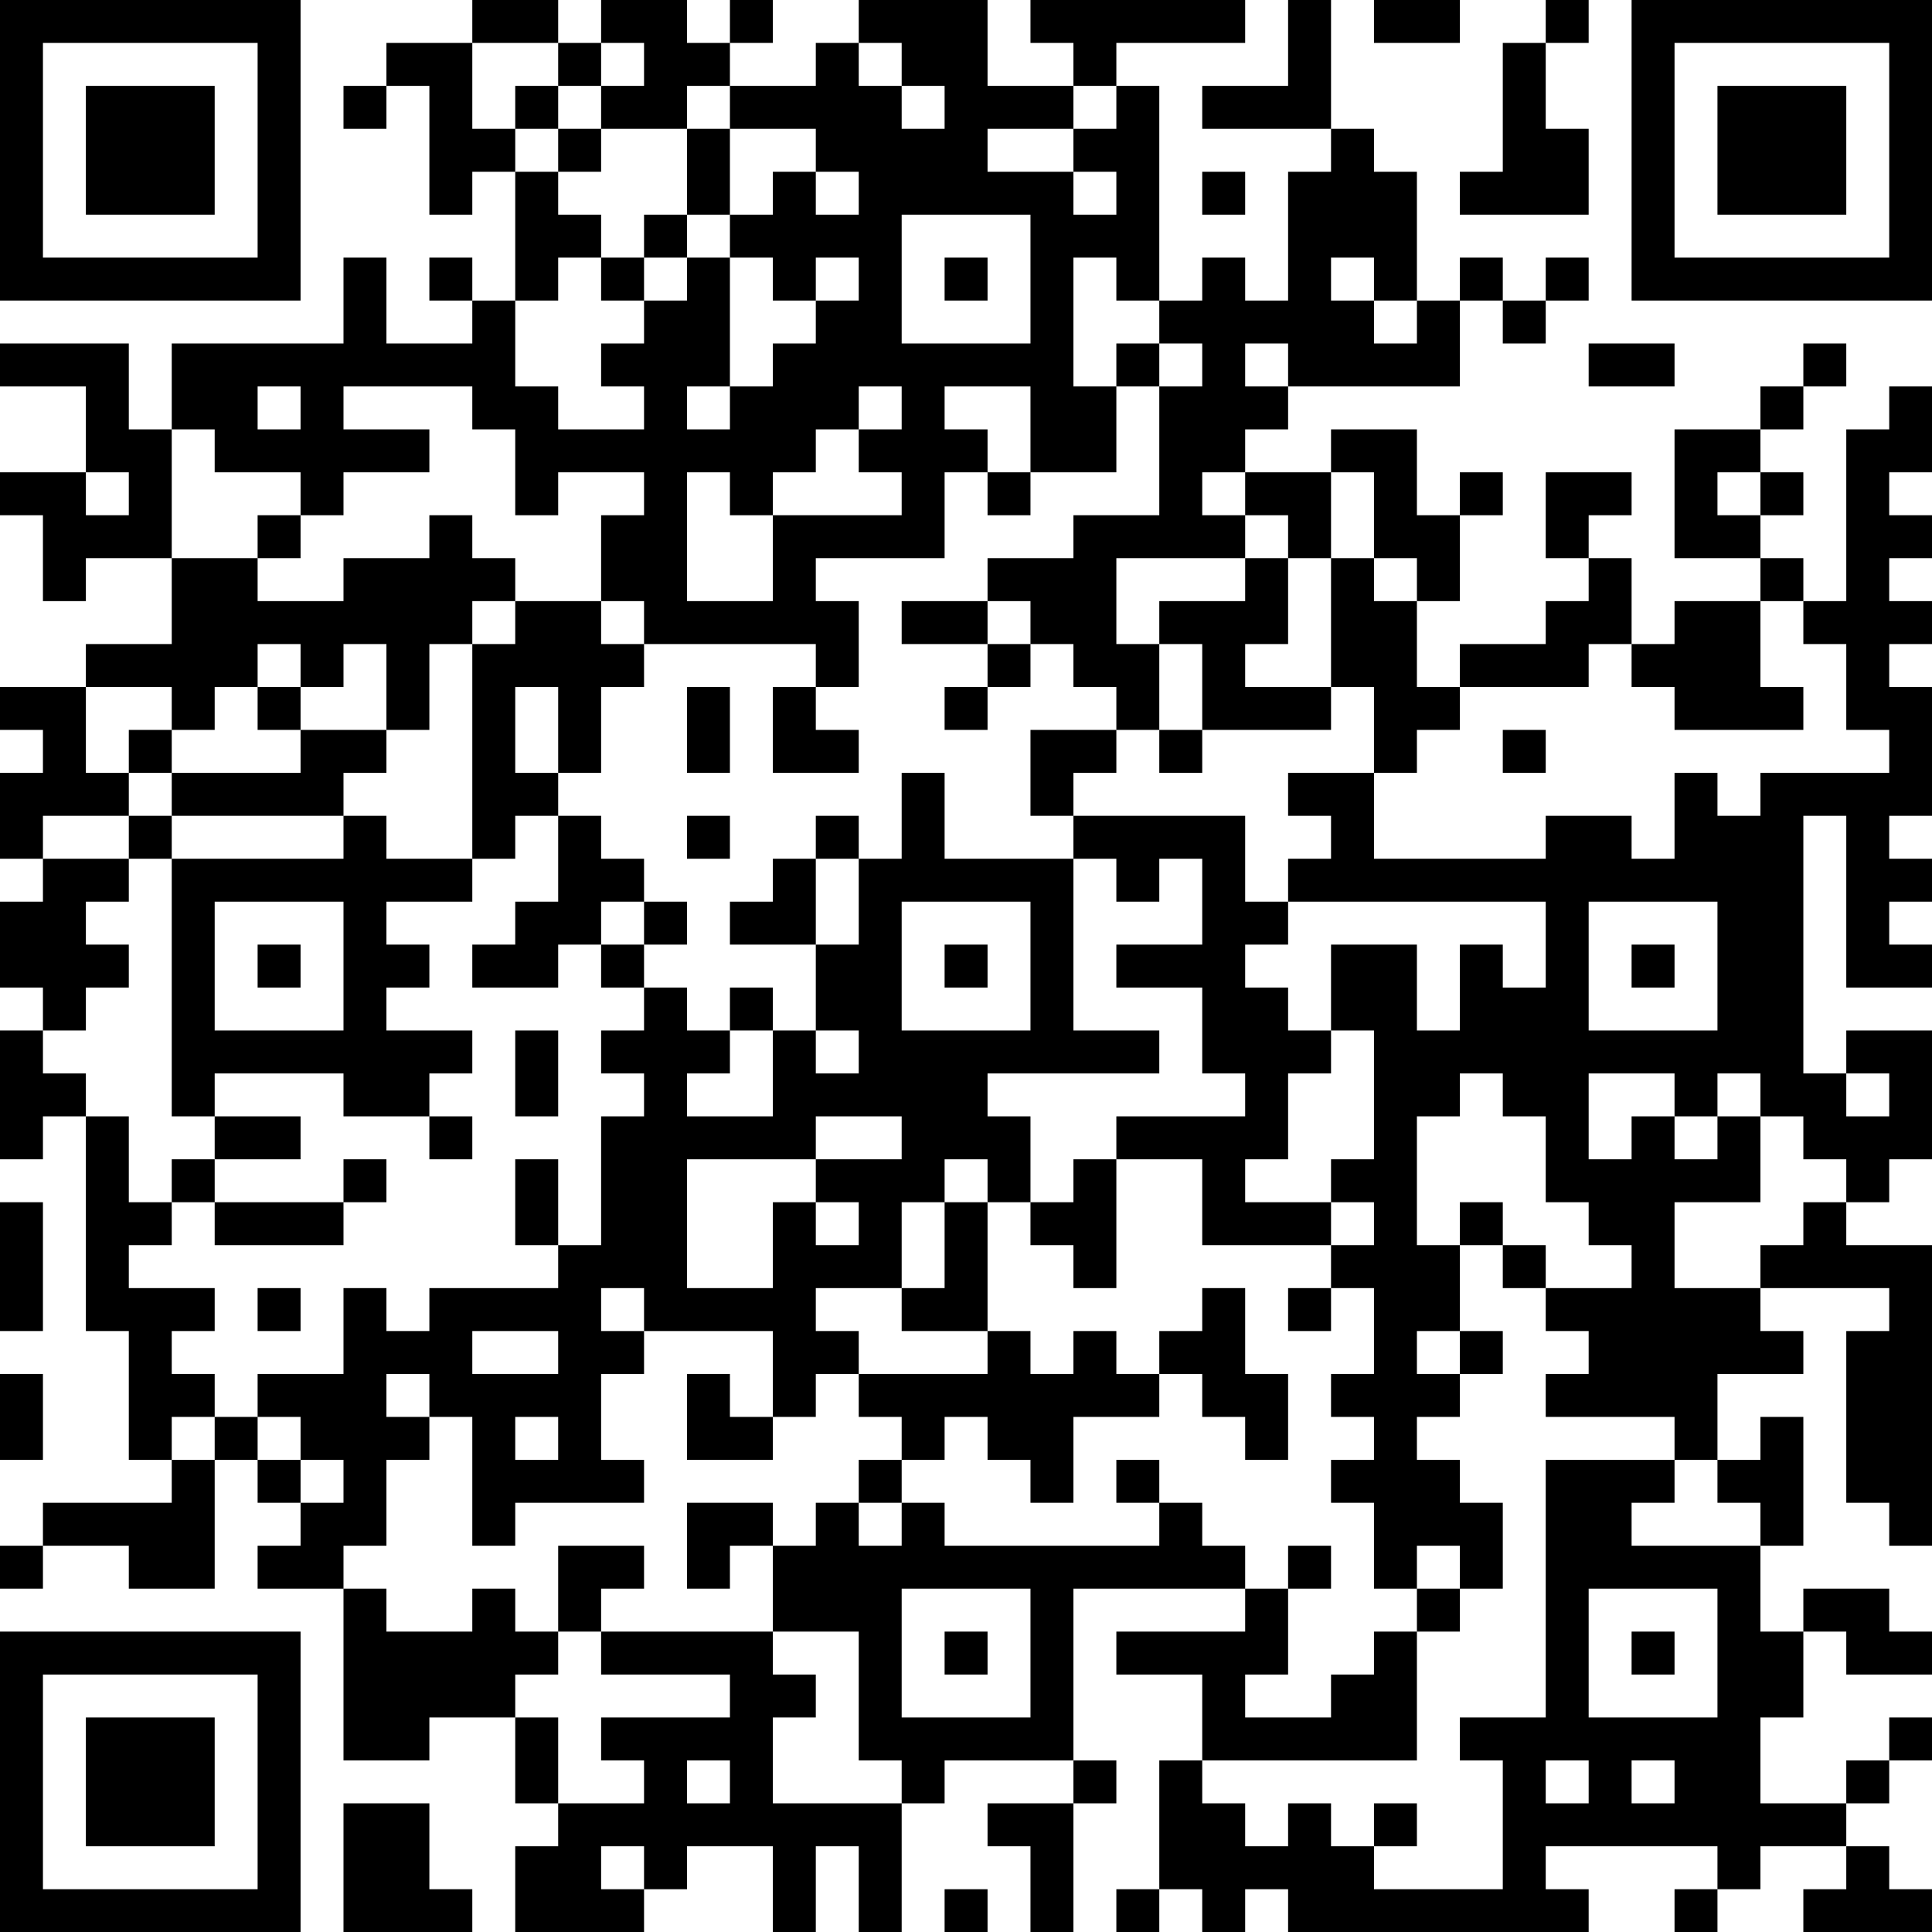 <?xml version="1.0" encoding="UTF-8"?>
<svg xmlns="http://www.w3.org/2000/svg" version="1.1" width="250" height="250" viewBox="0 0 250 250"><rect x="0" y="0" width="250" height="250" fill="#ffffff"/><g transform="scale(5.556)"><g transform="translate(0,0)"><path fill-rule="evenodd" d="M11 0L11 1L9 1L9 2L8 2L8 3L9 3L9 2L10 2L10 5L11 5L11 4L12 4L12 7L11 7L11 6L10 6L10 7L11 7L11 8L9 8L9 6L8 6L8 8L4 8L4 10L3 10L3 8L0 8L0 9L2 9L2 11L0 11L0 12L1 12L1 14L2 14L2 13L4 13L4 15L2 15L2 16L0 16L0 17L1 17L1 18L0 18L0 20L1 20L1 21L0 21L0 23L1 23L1 24L0 24L0 27L1 27L1 26L2 26L2 31L3 31L3 34L4 34L4 35L1 35L1 36L0 36L0 37L1 37L1 36L3 36L3 37L5 37L5 34L6 34L6 35L7 35L7 36L6 36L6 37L8 37L8 41L10 41L10 40L12 40L12 42L13 42L13 43L12 43L12 45L15 45L15 44L16 44L16 43L18 43L18 45L19 45L19 43L20 43L20 45L21 45L21 42L22 42L22 41L25 41L25 42L23 42L23 43L24 43L24 45L25 45L25 42L26 42L26 41L25 41L25 37L29 37L29 38L26 38L26 39L28 39L28 41L27 41L27 44L26 44L26 45L27 45L27 44L28 44L28 45L29 45L29 44L30 44L30 45L37 45L37 44L36 44L36 43L40 43L40 44L39 44L39 45L40 45L40 44L41 44L41 43L43 43L43 44L42 44L42 45L45 45L45 44L44 44L44 43L43 43L43 42L44 42L44 41L45 41L45 40L44 40L44 41L43 41L43 42L41 42L41 40L42 40L42 38L43 38L43 39L45 39L45 38L44 38L44 37L42 37L42 38L41 38L41 36L42 36L42 33L41 33L41 34L40 34L40 32L42 32L42 31L41 31L41 30L44 30L44 31L43 31L43 35L44 35L44 36L45 36L45 29L43 29L43 28L44 28L44 27L45 27L45 24L43 24L43 25L42 25L42 19L43 19L43 23L45 23L45 22L44 22L44 21L45 21L45 20L44 20L44 19L45 19L45 16L44 16L44 15L45 15L45 14L44 14L44 13L45 13L45 12L44 12L44 11L45 11L45 9L44 9L44 10L43 10L43 14L42 14L42 13L41 13L41 12L42 12L42 11L41 11L41 10L42 10L42 9L43 9L43 8L42 8L42 9L41 9L41 10L39 10L39 13L41 13L41 14L39 14L39 15L38 15L38 13L37 13L37 12L38 12L38 11L36 11L36 13L37 13L37 14L36 14L36 15L34 15L34 16L33 16L33 14L34 14L34 12L35 12L35 11L34 11L34 12L33 12L33 10L31 10L31 11L29 11L29 10L30 10L30 9L34 9L34 7L35 7L35 8L36 8L36 7L37 7L37 6L36 6L36 7L35 7L35 6L34 6L34 7L33 7L33 4L32 4L32 3L31 3L31 0L30 0L30 2L28 2L28 3L31 3L31 4L30 4L30 7L29 7L29 6L28 6L28 7L27 7L27 2L26 2L26 1L29 1L29 0L24 0L24 1L25 1L25 2L23 2L23 0L20 0L20 1L19 1L19 2L17 2L17 1L18 1L18 0L17 0L17 1L16 1L16 0L14 0L14 1L13 1L13 0ZM32 0L32 1L34 1L34 0ZM36 0L36 1L35 1L35 4L34 4L34 5L37 5L37 3L36 3L36 1L37 1L37 0ZM11 1L11 3L12 3L12 4L13 4L13 5L14 5L14 6L13 6L13 7L12 7L12 9L13 9L13 10L15 10L15 9L14 9L14 8L15 8L15 7L16 7L16 6L17 6L17 9L16 9L16 10L17 10L17 9L18 9L18 8L19 8L19 7L20 7L20 6L19 6L19 7L18 7L18 6L17 6L17 5L18 5L18 4L19 4L19 5L20 5L20 4L19 4L19 3L17 3L17 2L16 2L16 3L14 3L14 2L15 2L15 1L14 1L14 2L13 2L13 1ZM20 1L20 2L21 2L21 3L22 3L22 2L21 2L21 1ZM12 2L12 3L13 3L13 4L14 4L14 3L13 3L13 2ZM25 2L25 3L23 3L23 4L25 4L25 5L26 5L26 4L25 4L25 3L26 3L26 2ZM16 3L16 5L15 5L15 6L14 6L14 7L15 7L15 6L16 6L16 5L17 5L17 3ZM28 4L28 5L29 5L29 4ZM21 5L21 8L24 8L24 5ZM22 6L22 7L23 7L23 6ZM25 6L25 9L26 9L26 11L24 11L24 9L22 9L22 10L23 10L23 11L22 11L22 13L19 13L19 14L20 14L20 16L19 16L19 15L15 15L15 14L14 14L14 12L15 12L15 11L13 11L13 12L12 12L12 10L11 10L11 9L8 9L8 10L10 10L10 11L8 11L8 12L7 12L7 11L5 11L5 10L4 10L4 13L6 13L6 14L8 14L8 13L10 13L10 12L11 12L11 13L12 13L12 14L11 14L11 15L10 15L10 17L9 17L9 15L8 15L8 16L7 16L7 15L6 15L6 16L5 16L5 17L4 17L4 16L2 16L2 18L3 18L3 19L1 19L1 20L3 20L3 21L2 21L2 22L3 22L3 23L2 23L2 24L1 24L1 25L2 25L2 26L3 26L3 28L4 28L4 29L3 29L3 30L5 30L5 31L4 31L4 32L5 32L5 33L4 33L4 34L5 34L5 33L6 33L6 34L7 34L7 35L8 35L8 34L7 34L7 33L6 33L6 32L8 32L8 30L9 30L9 31L10 31L10 30L13 30L13 29L14 29L14 26L15 26L15 25L14 25L14 24L15 24L15 23L16 23L16 24L17 24L17 25L16 25L16 26L18 26L18 24L19 24L19 25L20 25L20 24L19 24L19 22L20 22L20 20L21 20L21 18L22 18L22 20L25 20L25 24L27 24L27 25L23 25L23 26L24 26L24 28L23 28L23 27L22 27L22 28L21 28L21 30L19 30L19 31L20 31L20 32L19 32L19 33L18 33L18 31L15 31L15 30L14 30L14 31L15 31L15 32L14 32L14 34L15 34L15 35L12 35L12 36L11 36L11 33L10 33L10 32L9 32L9 33L10 33L10 34L9 34L9 36L8 36L8 37L9 37L9 38L11 38L11 37L12 37L12 38L13 38L13 39L12 39L12 40L13 40L13 42L15 42L15 41L14 41L14 40L17 40L17 39L14 39L14 38L18 38L18 39L19 39L19 40L18 40L18 42L21 42L21 41L20 41L20 38L18 38L18 36L19 36L19 35L20 35L20 36L21 36L21 35L22 35L22 36L27 36L27 35L28 35L28 36L29 36L29 37L30 37L30 39L29 39L29 40L31 40L31 39L32 39L32 38L33 38L33 41L28 41L28 42L29 42L29 43L30 43L30 42L31 42L31 43L32 43L32 44L35 44L35 41L34 41L34 40L36 40L36 34L39 34L39 35L38 35L38 36L41 36L41 35L40 35L40 34L39 34L39 33L36 33L36 32L37 32L37 31L36 31L36 30L38 30L38 29L37 29L37 28L36 28L36 26L35 26L35 25L34 25L34 26L33 26L33 29L34 29L34 31L33 31L33 32L34 32L34 33L33 33L33 34L34 34L34 35L35 35L35 37L34 37L34 36L33 36L33 37L32 37L32 35L31 35L31 34L32 34L32 33L31 33L31 32L32 32L32 30L31 30L31 29L32 29L32 28L31 28L31 27L32 27L32 24L31 24L31 22L33 22L33 24L34 24L34 22L35 22L35 23L36 23L36 21L30 21L30 20L31 20L31 19L30 19L30 18L32 18L32 20L36 20L36 19L38 19L38 20L39 20L39 18L40 18L40 19L41 19L41 18L44 18L44 17L43 17L43 15L42 15L42 14L41 14L41 16L42 16L42 17L39 17L39 16L38 16L38 15L37 15L37 16L34 16L34 17L33 17L33 18L32 18L32 16L31 16L31 13L32 13L32 14L33 14L33 13L32 13L32 11L31 11L31 13L30 13L30 12L29 12L29 11L28 11L28 12L29 12L29 13L26 13L26 15L27 15L27 17L26 17L26 16L25 16L25 15L24 15L24 14L23 14L23 13L25 13L25 12L27 12L27 9L28 9L28 8L27 8L27 7L26 7L26 6ZM31 6L31 7L32 7L32 8L33 8L33 7L32 7L32 6ZM26 8L26 9L27 9L27 8ZM29 8L29 9L30 9L30 8ZM37 8L37 9L39 9L39 8ZM6 9L6 10L7 10L7 9ZM20 9L20 10L19 10L19 11L18 11L18 12L17 12L17 11L16 11L16 14L18 14L18 12L21 12L21 11L20 11L20 10L21 10L21 9ZM2 11L2 12L3 12L3 11ZM23 11L23 12L24 12L24 11ZM40 11L40 12L41 12L41 11ZM6 12L6 13L7 13L7 12ZM29 13L29 14L27 14L27 15L28 15L28 17L27 17L27 18L28 18L28 17L31 17L31 16L29 16L29 15L30 15L30 13ZM12 14L12 15L11 15L11 20L9 20L9 19L8 19L8 18L9 18L9 17L7 17L7 16L6 16L6 17L7 17L7 18L4 18L4 17L3 17L3 18L4 18L4 19L3 19L3 20L4 20L4 26L5 26L5 27L4 27L4 28L5 28L5 29L8 29L8 28L9 28L9 27L8 27L8 28L5 28L5 27L7 27L7 26L5 26L5 25L8 25L8 26L10 26L10 27L11 27L11 26L10 26L10 25L11 25L11 24L9 24L9 23L10 23L10 22L9 22L9 21L11 21L11 20L12 20L12 19L13 19L13 21L12 21L12 22L11 22L11 23L13 23L13 22L14 22L14 23L15 23L15 22L16 22L16 21L15 21L15 20L14 20L14 19L13 19L13 18L14 18L14 16L15 16L15 15L14 15L14 14ZM21 14L21 15L23 15L23 16L22 16L22 17L23 17L23 16L24 16L24 15L23 15L23 14ZM12 16L12 18L13 18L13 16ZM16 16L16 18L17 18L17 16ZM18 16L18 18L20 18L20 17L19 17L19 16ZM24 17L24 19L25 19L25 20L26 20L26 21L27 21L27 20L28 20L28 22L26 22L26 23L28 23L28 25L29 25L29 26L26 26L26 27L25 27L25 28L24 28L24 29L25 29L25 30L26 30L26 27L28 27L28 29L31 29L31 28L29 28L29 27L30 27L30 25L31 25L31 24L30 24L30 23L29 23L29 22L30 22L30 21L29 21L29 19L25 19L25 18L26 18L26 17ZM35 17L35 18L36 18L36 17ZM4 19L4 20L8 20L8 19ZM16 19L16 20L17 20L17 19ZM19 19L19 20L18 20L18 21L17 21L17 22L19 22L19 20L20 20L20 19ZM5 21L5 24L8 24L8 21ZM14 21L14 22L15 22L15 21ZM21 21L21 24L24 24L24 21ZM37 21L37 24L40 24L40 21ZM6 22L6 23L7 23L7 22ZM22 22L22 23L23 23L23 22ZM38 22L38 23L39 23L39 22ZM17 23L17 24L18 24L18 23ZM12 24L12 26L13 26L13 24ZM37 25L37 27L38 27L38 26L39 26L39 27L40 27L40 26L41 26L41 28L39 28L39 30L41 30L41 29L42 29L42 28L43 28L43 27L42 27L42 26L41 26L41 25L40 25L40 26L39 26L39 25ZM43 25L43 26L44 26L44 25ZM19 26L19 27L16 27L16 30L18 30L18 28L19 28L19 29L20 29L20 28L19 28L19 27L21 27L21 26ZM12 27L12 29L13 29L13 27ZM0 28L0 31L1 31L1 28ZM22 28L22 30L21 30L21 31L23 31L23 32L20 32L20 33L21 33L21 34L20 34L20 35L21 35L21 34L22 34L22 33L23 33L23 34L24 34L24 35L25 35L25 33L27 33L27 32L28 32L28 33L29 33L29 34L30 34L30 32L29 32L29 30L28 30L28 31L27 31L27 32L26 32L26 31L25 31L25 32L24 32L24 31L23 31L23 28ZM34 28L34 29L35 29L35 30L36 30L36 29L35 29L35 28ZM6 30L6 31L7 31L7 30ZM30 30L30 31L31 31L31 30ZM11 31L11 32L13 32L13 31ZM34 31L34 32L35 32L35 31ZM0 32L0 34L1 34L1 32ZM16 32L16 34L18 34L18 33L17 33L17 32ZM12 33L12 34L13 34L13 33ZM26 34L26 35L27 35L27 34ZM16 35L16 37L17 37L17 36L18 36L18 35ZM13 36L13 38L14 38L14 37L15 37L15 36ZM30 36L30 37L31 37L31 36ZM21 37L21 40L24 40L24 37ZM33 37L33 38L34 38L34 37ZM37 37L37 40L40 40L40 37ZM22 38L22 39L23 39L23 38ZM38 38L38 39L39 39L39 38ZM16 41L16 42L17 42L17 41ZM36 41L36 42L37 42L37 41ZM38 41L38 42L39 42L39 41ZM8 42L8 45L11 45L11 44L10 44L10 42ZM32 42L32 43L33 43L33 42ZM14 43L14 44L15 44L15 43ZM22 44L22 45L23 45L23 44ZM0 0L0 7L7 7L7 0ZM1 1L1 6L6 6L6 1ZM2 2L2 5L5 5L5 2ZM38 0L38 7L45 7L45 0ZM39 1L39 6L44 6L44 1ZM40 2L40 5L43 5L43 2ZM0 38L0 45L7 45L7 38ZM1 39L1 44L6 44L6 39ZM2 40L2 43L5 43L5 40Z" fill="#000000"/></g></g></svg>
